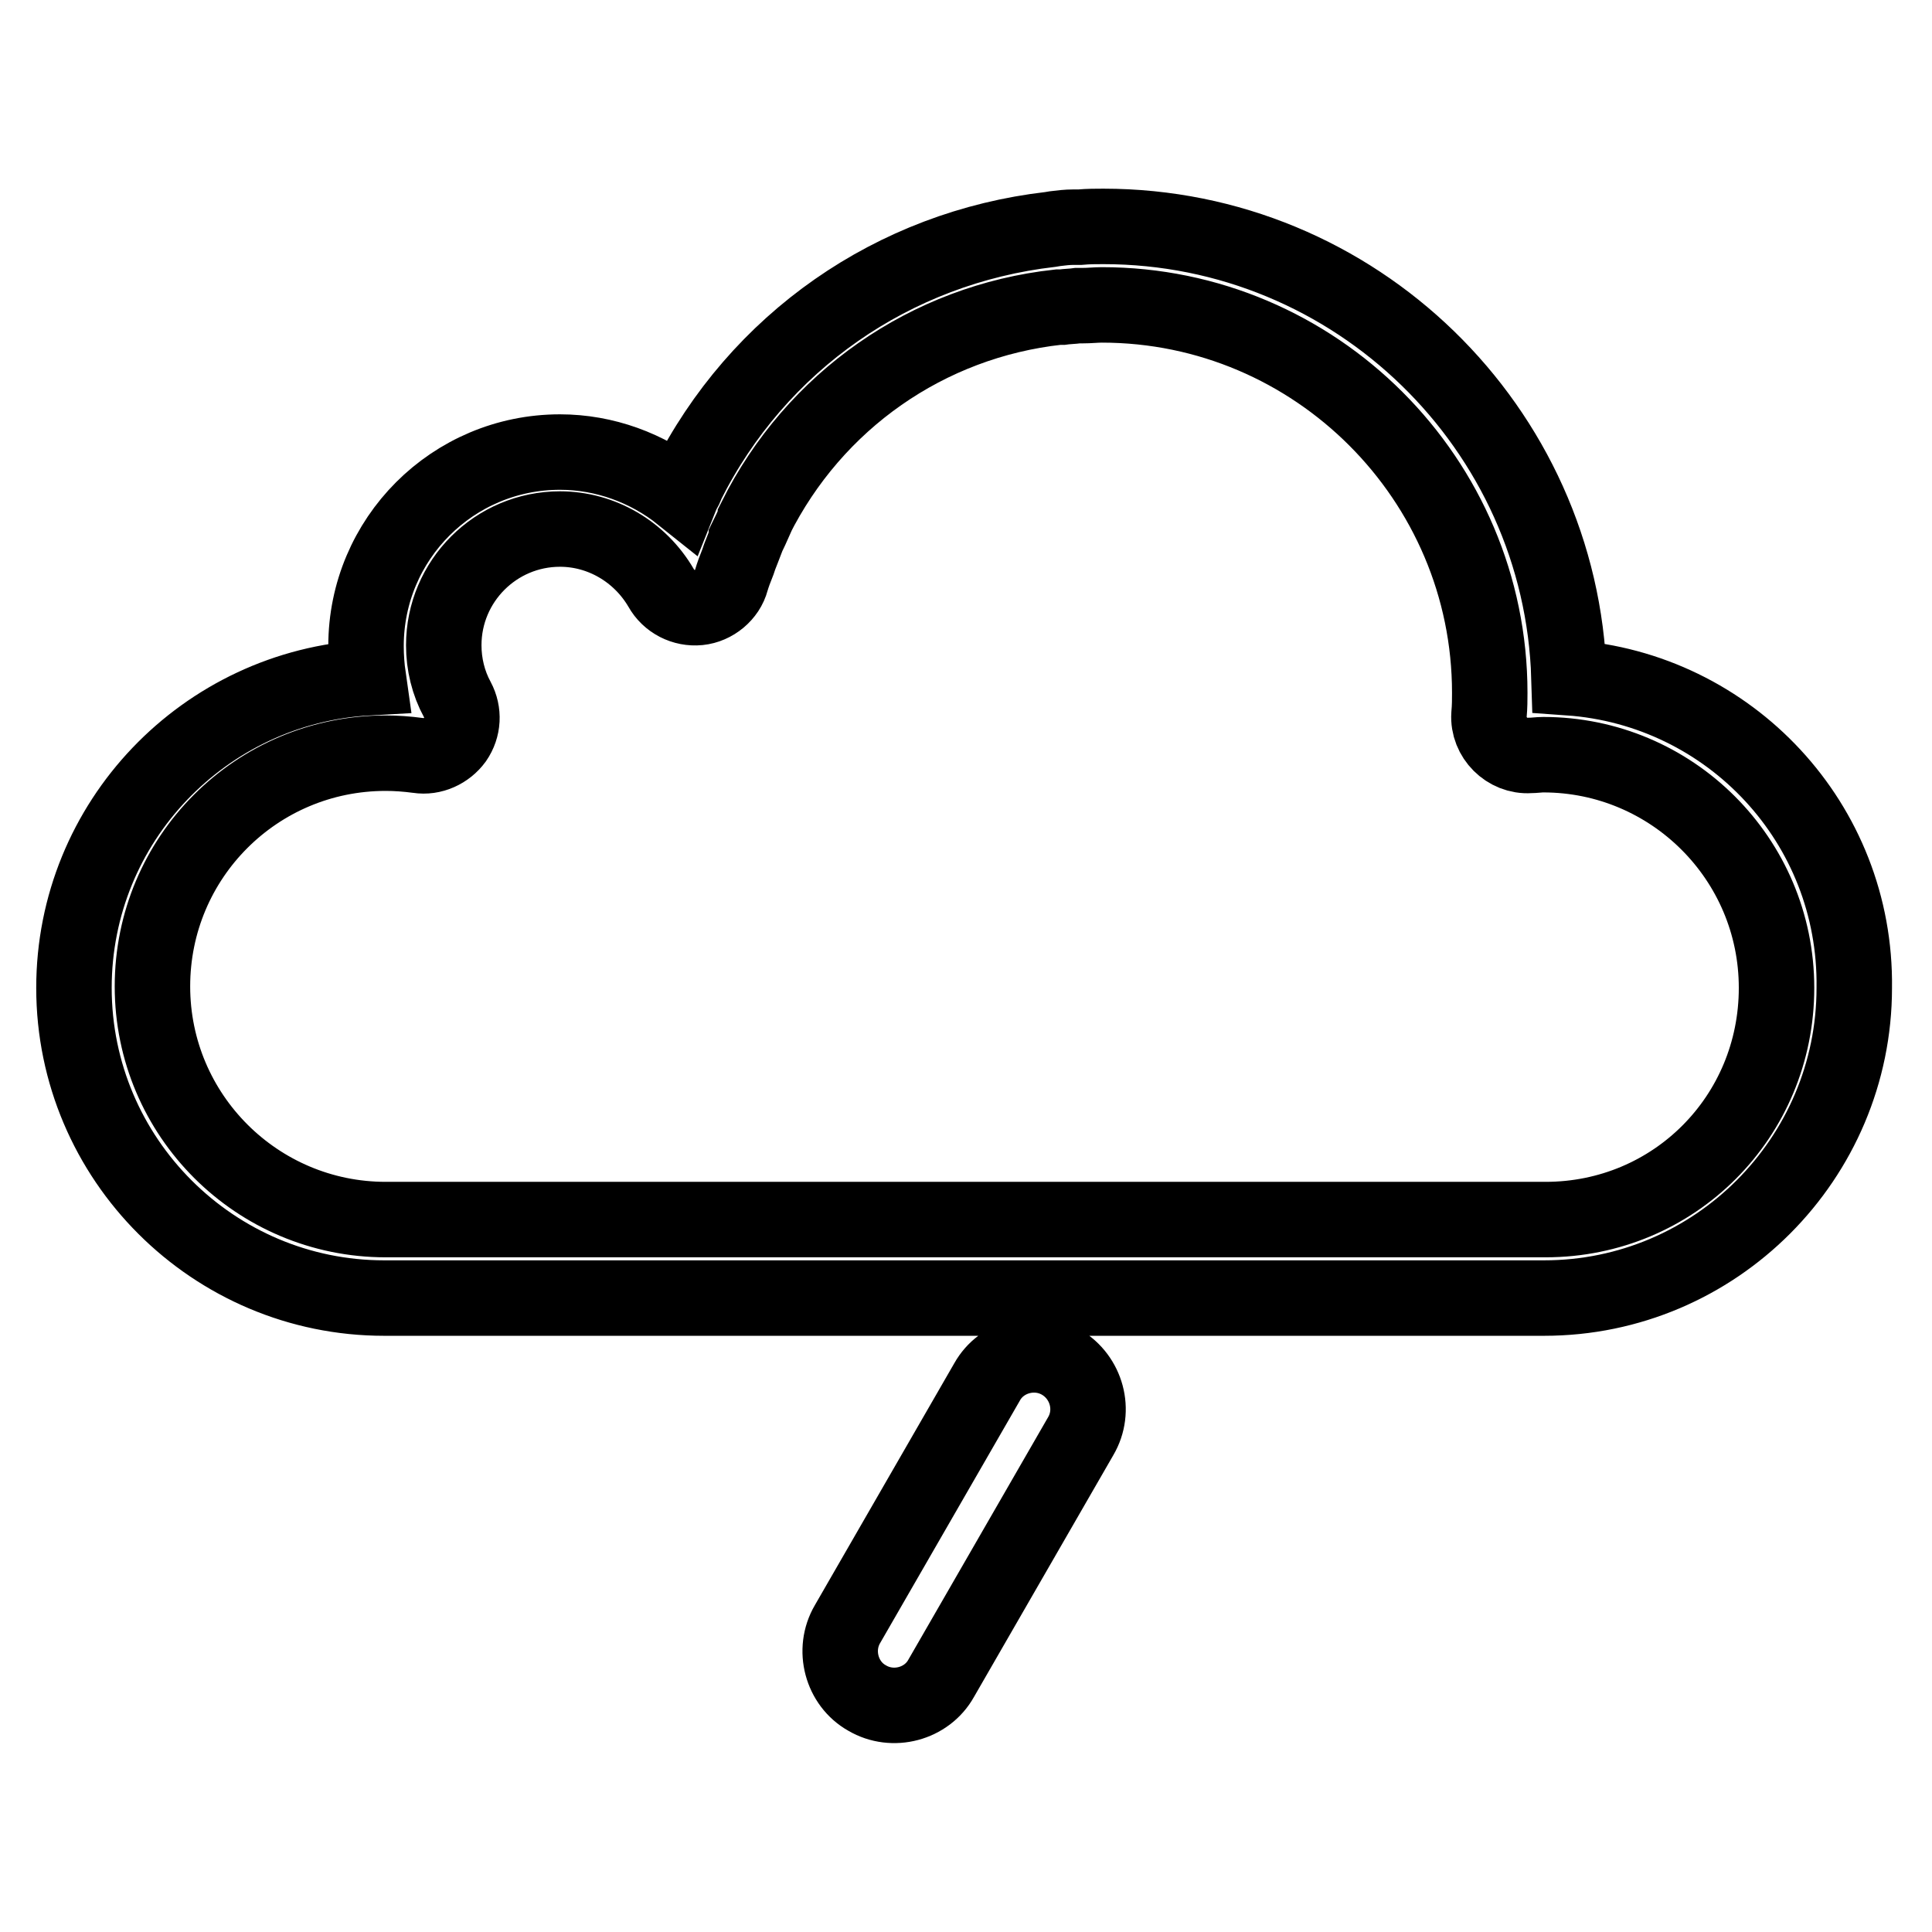 <?xml version="1.0" encoding="utf-8"?>
<!-- Svg Vector Icons : http://www.onlinewebfonts.com/icon -->
<!DOCTYPE svg PUBLIC "-//W3C//DTD SVG 1.1//EN" "http://www.w3.org/Graphics/SVG/1.1/DTD/svg11.dtd">
<svg version="1.1" xmlns="http://www.w3.org/2000/svg" xmlns:xlink="http://www.w3.org/1999/xlink" x="0px" y="0px" viewBox="0 0 256 256" enable-background="new 0 0 256 256" xml:space="preserve">
<g> <path stroke-width="10" fill-opacity="0" stroke="#000000"  d="M207.9,89.8c-1-33.1-28.3-59.8-61.7-59.8c-0.9,0-2,0-3.1,0.1l-0.8,0c-0.9,0-1.7,0.1-2.5,0.2l-0.6,0.1 c-20.8,2.4-38.8,14.9-48.2,33.7c0,0,0,0,0,0.1c-0.2,0.5-0.5,0.9-0.7,1.4c-4.5-3.6-10.2-5.7-16.1-5.7c-14.2,0-25.7,11.5-25.7,25.7 c0,1.4,0.1,2.8,0.3,4.2c-21.7,1.2-39,19.1-39,41.1c0,22.7,18.5,41.1,41.1,41.1h153.7c22.7,0,41.1-18.5,41.1-41.1 C246,109.1,229.2,91.3,207.9,89.8z M204.8,161.6H51.1c-17,0-30.9-13.8-30.9-30.9s13.8-30.9,30.9-30.9c1.4,0,2.8,0.1,4.3,0.3 c1.9,0.3,3.8-0.6,4.9-2.1c1.1-1.6,1.2-3.6,0.3-5.3c-1.2-2.2-1.8-4.7-1.8-7.2c0-8.5,6.9-15.4,15.4-15.4c5.5,0,10.6,3,13.4,7.8 c1,1.8,3,2.8,5,2.6c2-0.2,3.8-1.7,4.3-3.6c0.2-0.7,0.5-1.5,0.9-2.5l0.2-0.6c0.3-0.8,0.6-1.5,0.9-2.3c0,0,0-0.1,0-0.1 c0.4-0.8,0.8-1.7,1.2-2.6c0,0,0,0,0-0.1c7.8-15.6,22.8-26.1,40.1-28l0.5,0c0.7-0.1,1.4-0.1,2.1-0.2l0.6,0c1,0,1.8-0.1,2.6-0.1 c28.3,0,51.4,23.1,51.4,51.4c0,0.9,0,1.8-0.1,2.9c-0.1,1.5,0.5,2.9,1.5,3.9s2.4,1.6,3.9,1.5c0.6,0,1.2-0.1,1.8-0.1 c17,0,30.9,13.8,30.9,30.9S221.8,161.6,204.8,161.6L204.8,161.6z M140.6,180.5c-3.4-2-7.9-0.8-9.8,2.6l-18.5,32.1 c-2,3.4-0.8,7.9,2.6,9.8c3.4,2,7.9,0.8,9.8-2.6l18.5-32.1C145.2,186.9,144,182.5,140.6,180.5z"/></g>
</svg>